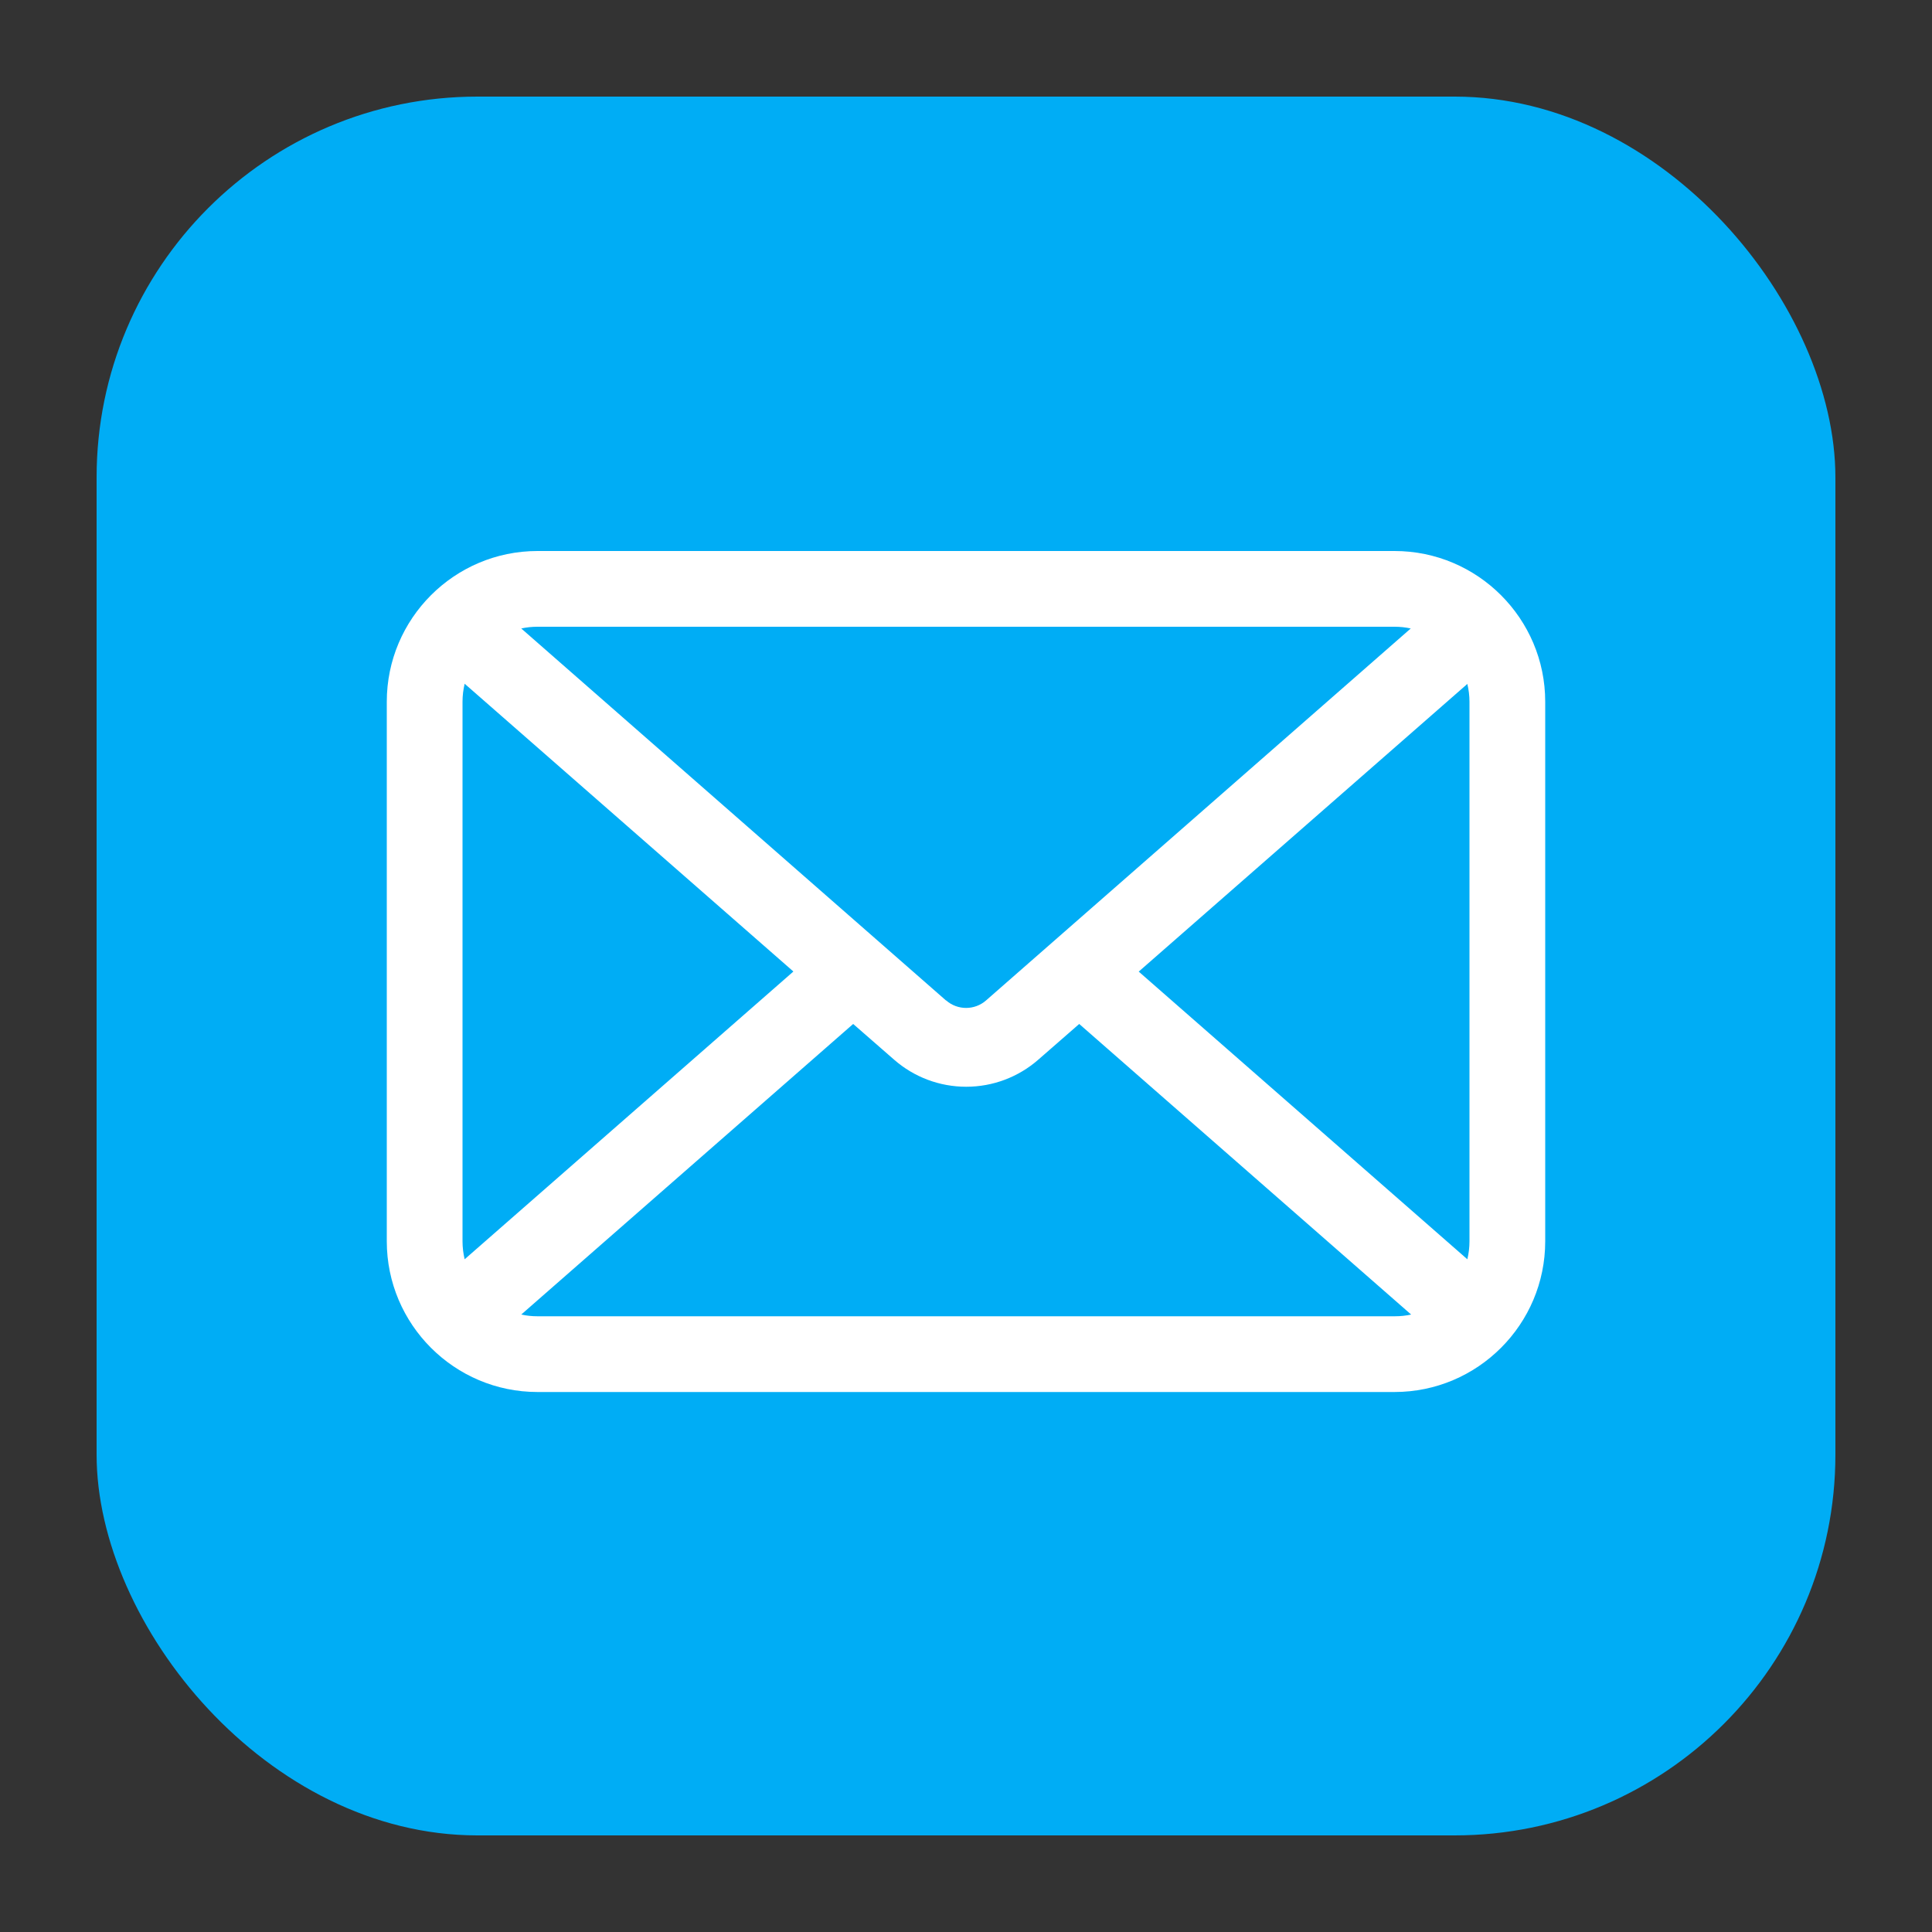 <?xml version="1.0" encoding="UTF-8"?>
<svg id="Layer_1" data-name="Layer 1" xmlns="http://www.w3.org/2000/svg" viewBox="0 0 100 100">
  <rect x="0" y="0" width="100" height="100" fill="#333333" stroke="none"/>
  <defs>
    <style>
      .cls-1 {
        fill: #fff;
      }

      .cls-2 {
        fill: #00adf5;
      }
    </style>
  </defs>
  <rect class="cls-2" x="5" y="5" width="90" height="90" rx="19.71" ry="19.71"/>
  <path class="cls-1" d="M72.18,28.52H27.82c-4.3,0-7.8,3.5-7.8,7.8v27.93c0,4.3,3.5,7.8,7.8,7.8h44.36c4.3,0,7.8-3.5,7.8-7.8v-27.93c0-4.3-3.5-7.8-7.8-7.8ZM76.06,36.32v27.93c0,.32-.04.63-.11.93l-17.01-14.89,17.01-14.89c.07.3.11.61.11.93ZM48.96,51.78l-21.98-19.25c.27-.06.55-.09.84-.09h44.36c.29,0,.57.03.84.09l-21.98,19.25c-.59.52-1.48.52-2.07,0ZM44.16,53l2.12,1.85c1.03.9,2.35,1.4,3.73,1.4s2.7-.5,3.73-1.4l2.12-1.85,17.18,15.04c-.27.06-.55.09-.84.09H27.82c-.29,0-.57-.03-.84-.09l17.18-15.04ZM41.06,50.29l-17.01,14.89c-.07-.3-.11-.61-.11-.93v-27.93c0-.32.04-.63.11-.93l17.01,14.89Z"/>
</svg>